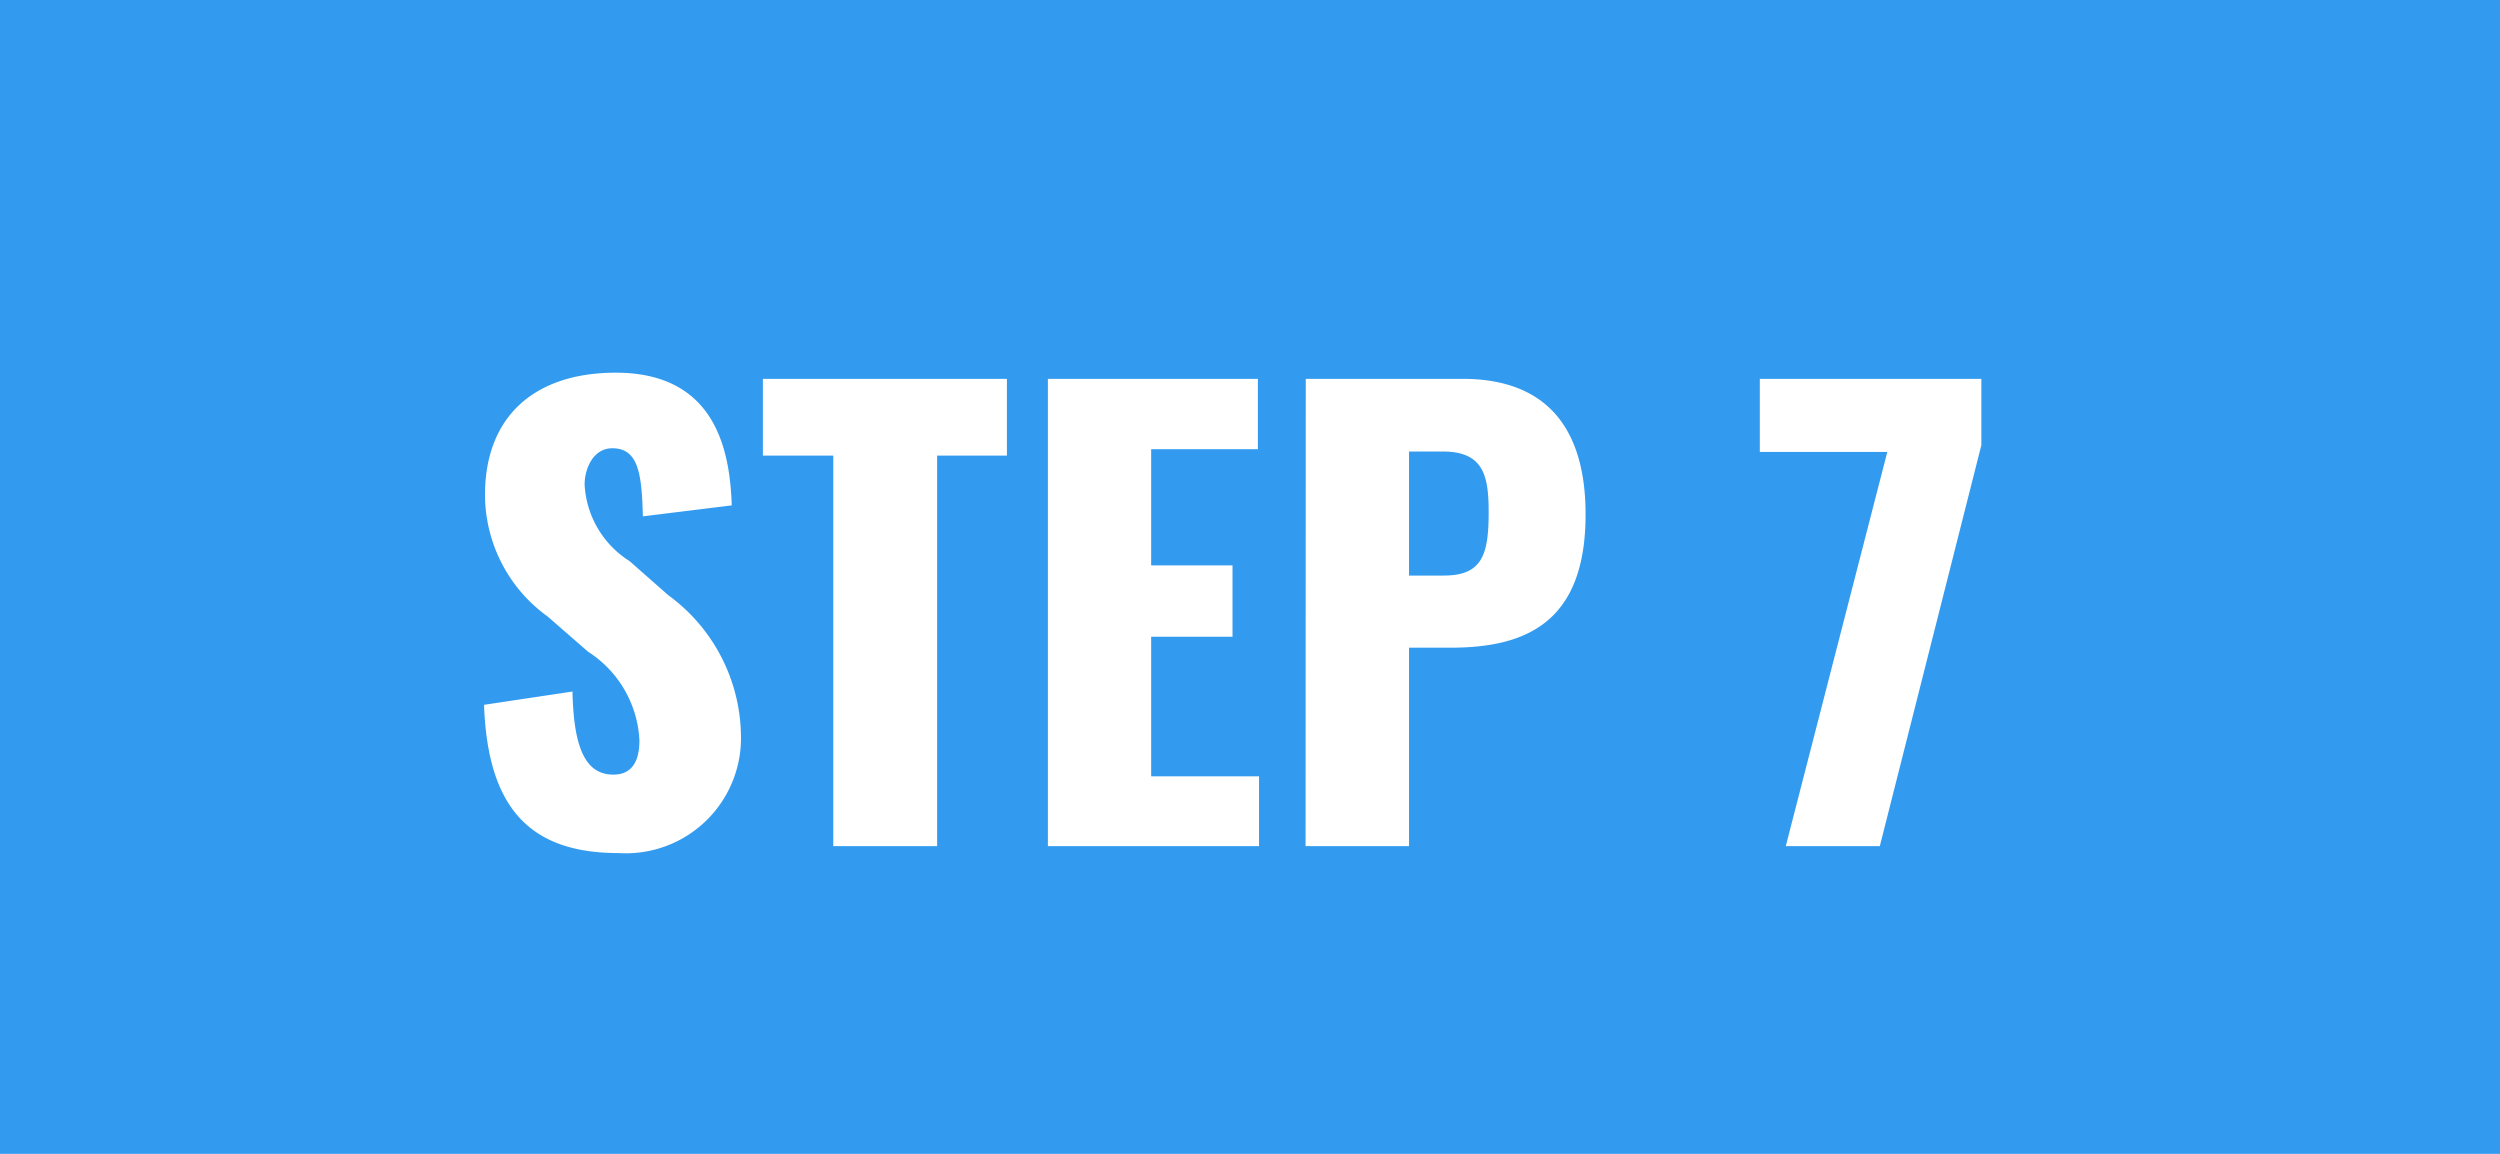 <svg height="30" viewBox="0 0 65 30" width="65" xmlns="http://www.w3.org/2000/svg"><path d="m0 0h65v30h-65z" fill="#329bf0"/><path d="m-15.915.18a2.994 2.994 0 0 0 3.18-3.06 4.589 4.589 0 0 0 -1.89-3.645l-1.005-.885a2.508 2.508 0 0 1 -1.17-1.99c0-.42.225-.945.72-.945.69 0 .765.69.795 1.77l2.31-.285c-.045-1.425-.42-3.45-3.015-3.45-2.1 0-3.4 1.125-3.4 3.18a3.91 3.91 0 0 0 1.63 3.16l1.05.915a2.9 2.9 0 0 1 1.335 2.31c0 .42-.12.885-.675.885-.675 0-1.035-.585-1.065-2.16l-2.3.345c.095 2.7 1.205 3.855 3.5 3.855zm5.58-.18h2.7v-10.155h1.815v-1.995h-6.345v1.995h1.83zm5.58 0h5.49v-1.815h-2.805v-3.63h2.115v-1.855h-2.115v-3.02h2.775v-1.83h-5.46zm6.7 0h2.69v-5.16h1.08c1.965 0 3.51-.66 3.51-3.465 0-2.25-1.02-3.525-3.2-3.525h-4.075zm2.69-7.035v-3.225h.885c1.08 0 1.185.675 1.185 1.59 0 1.11-.18 1.635-1.17 1.635zm9.795 7.035h2.445l2.64-10.425v-1.725h-5.76v1.9h3.315z" fill="#fff" transform="translate(32 22)"/></svg>